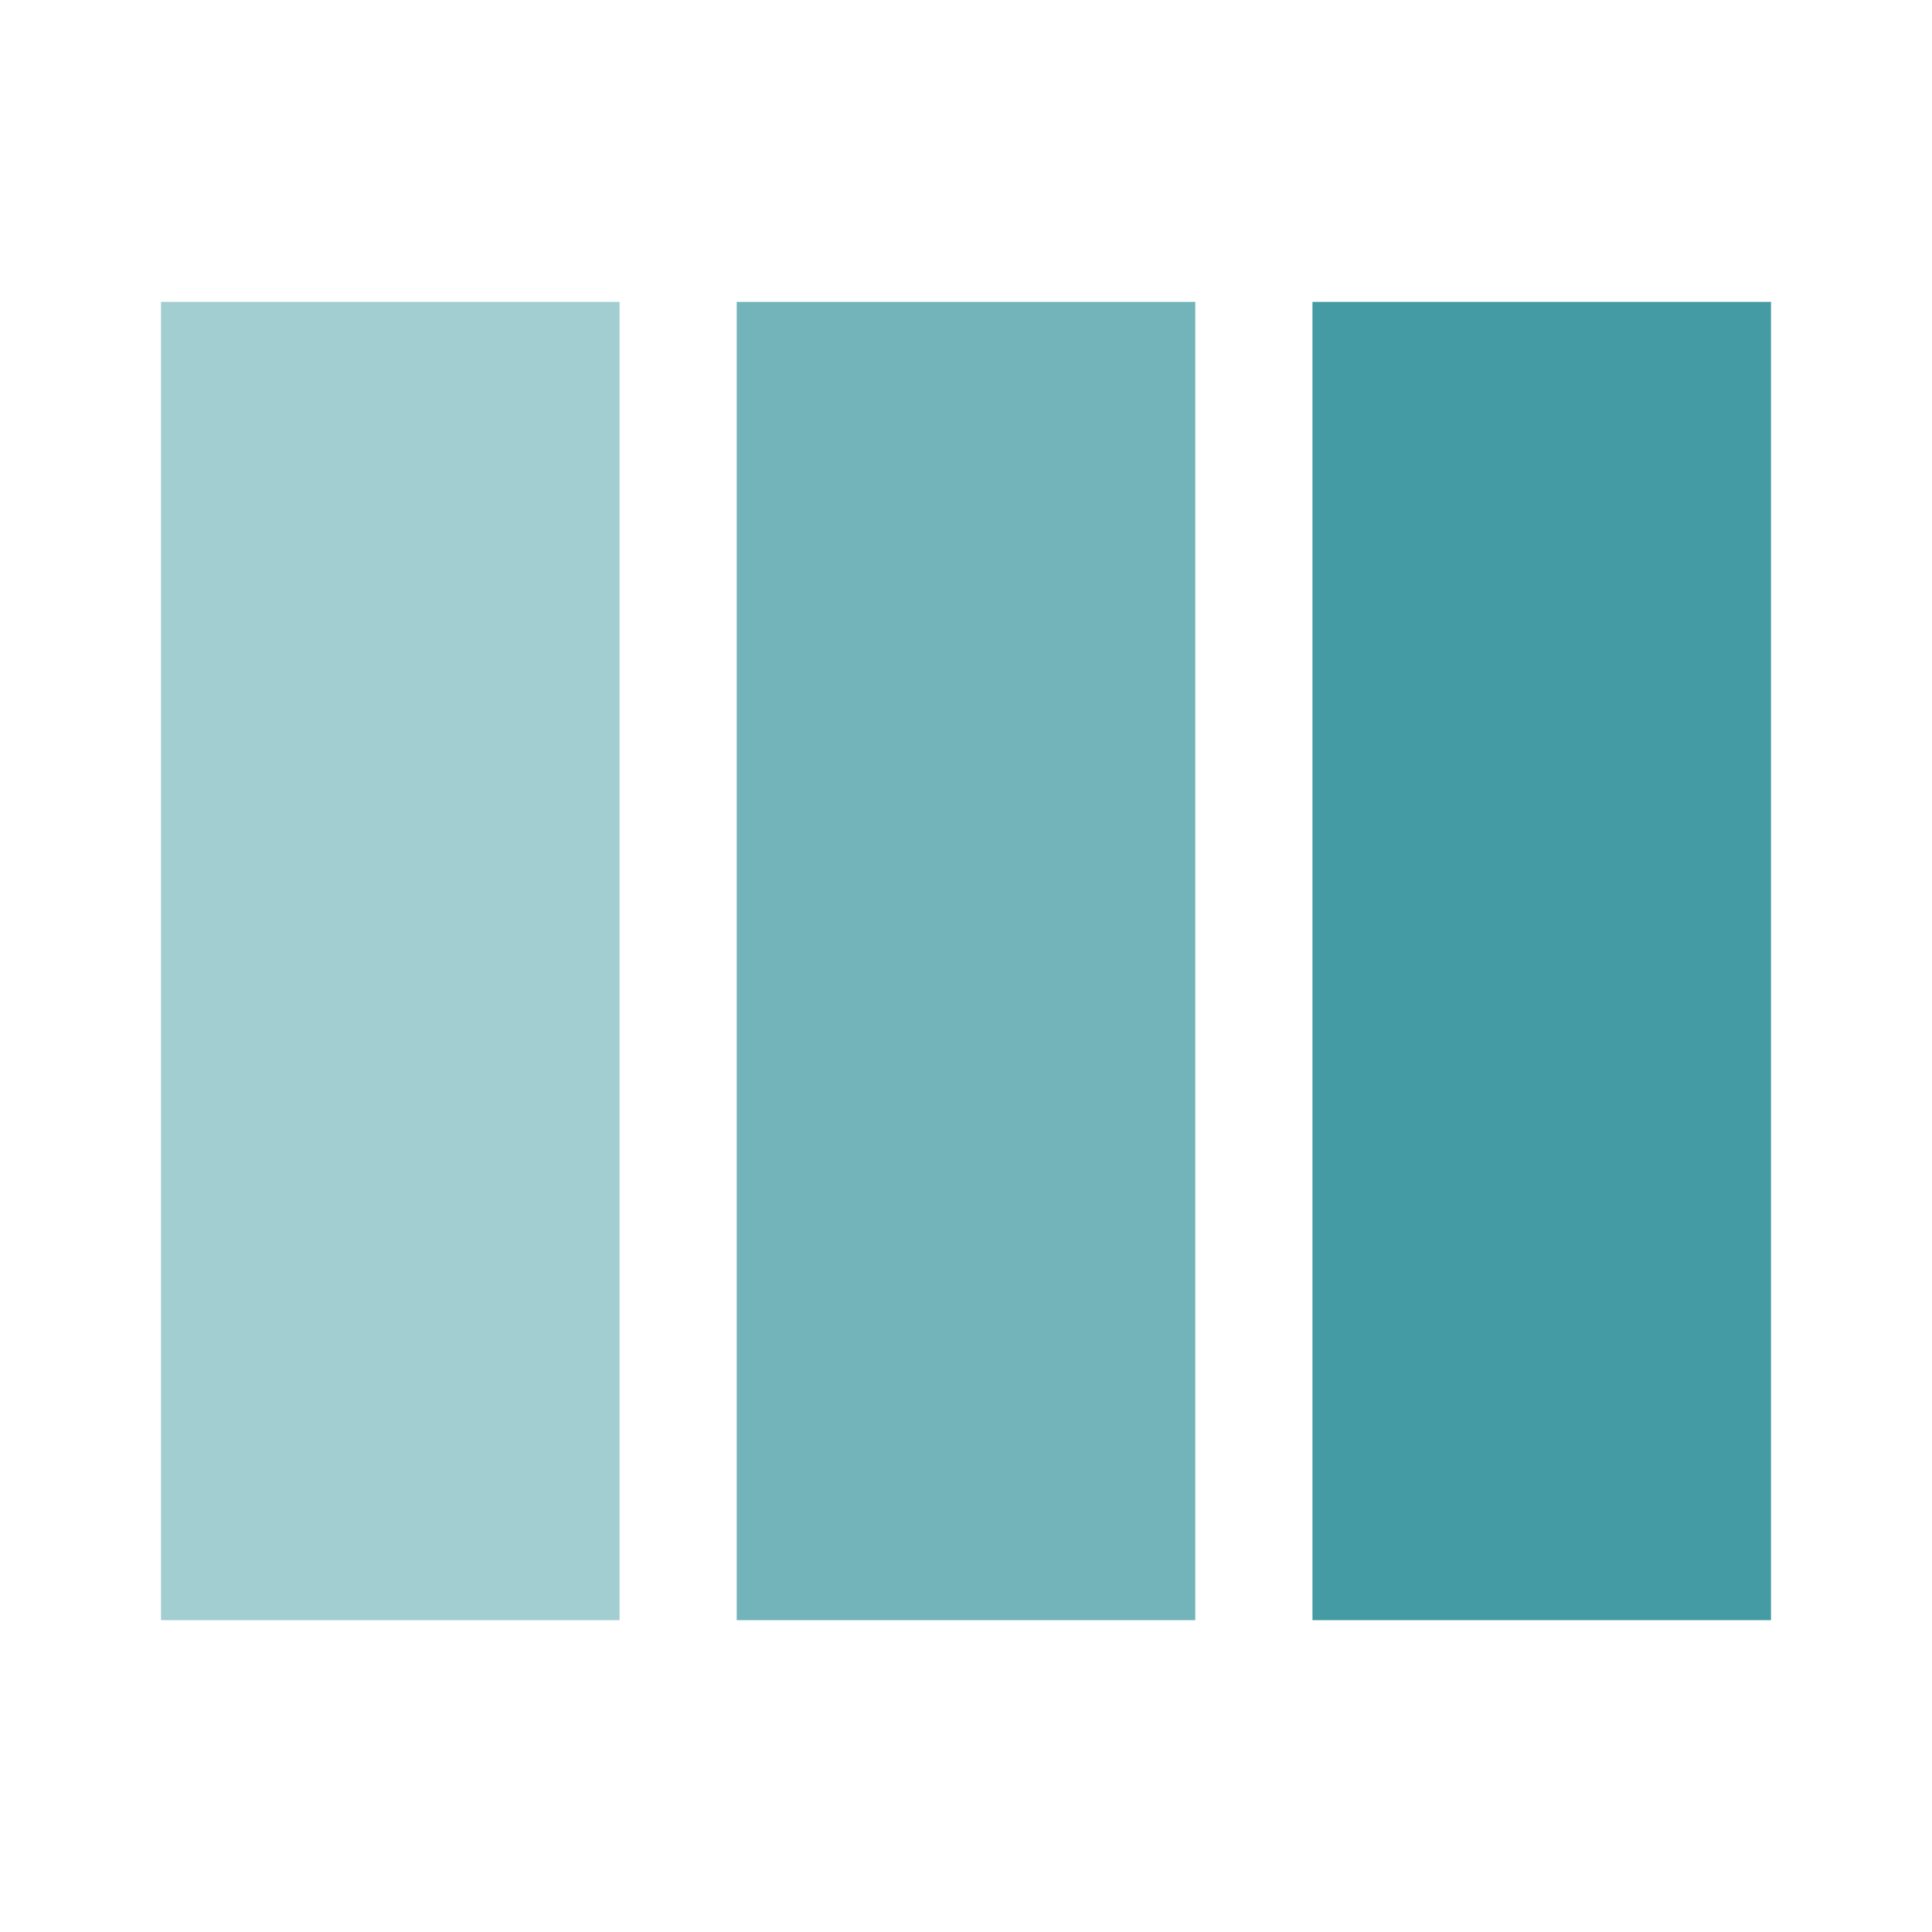 <svg width="96" height="96" viewBox="0 0 96 96" fill="none" xmlns="http://www.w3.org/2000/svg">
<path d="M30.785 80.506H8V15H30.785V80.506Z" fill="#A2CDD1"/>
<path d="M59.392 80.506H36.608V15H59.392V80.506Z" fill="#73B4BA"/>
<path d="M88 80.506H65.215V15H88V80.506Z" fill="#449BA3"/>
</svg>
